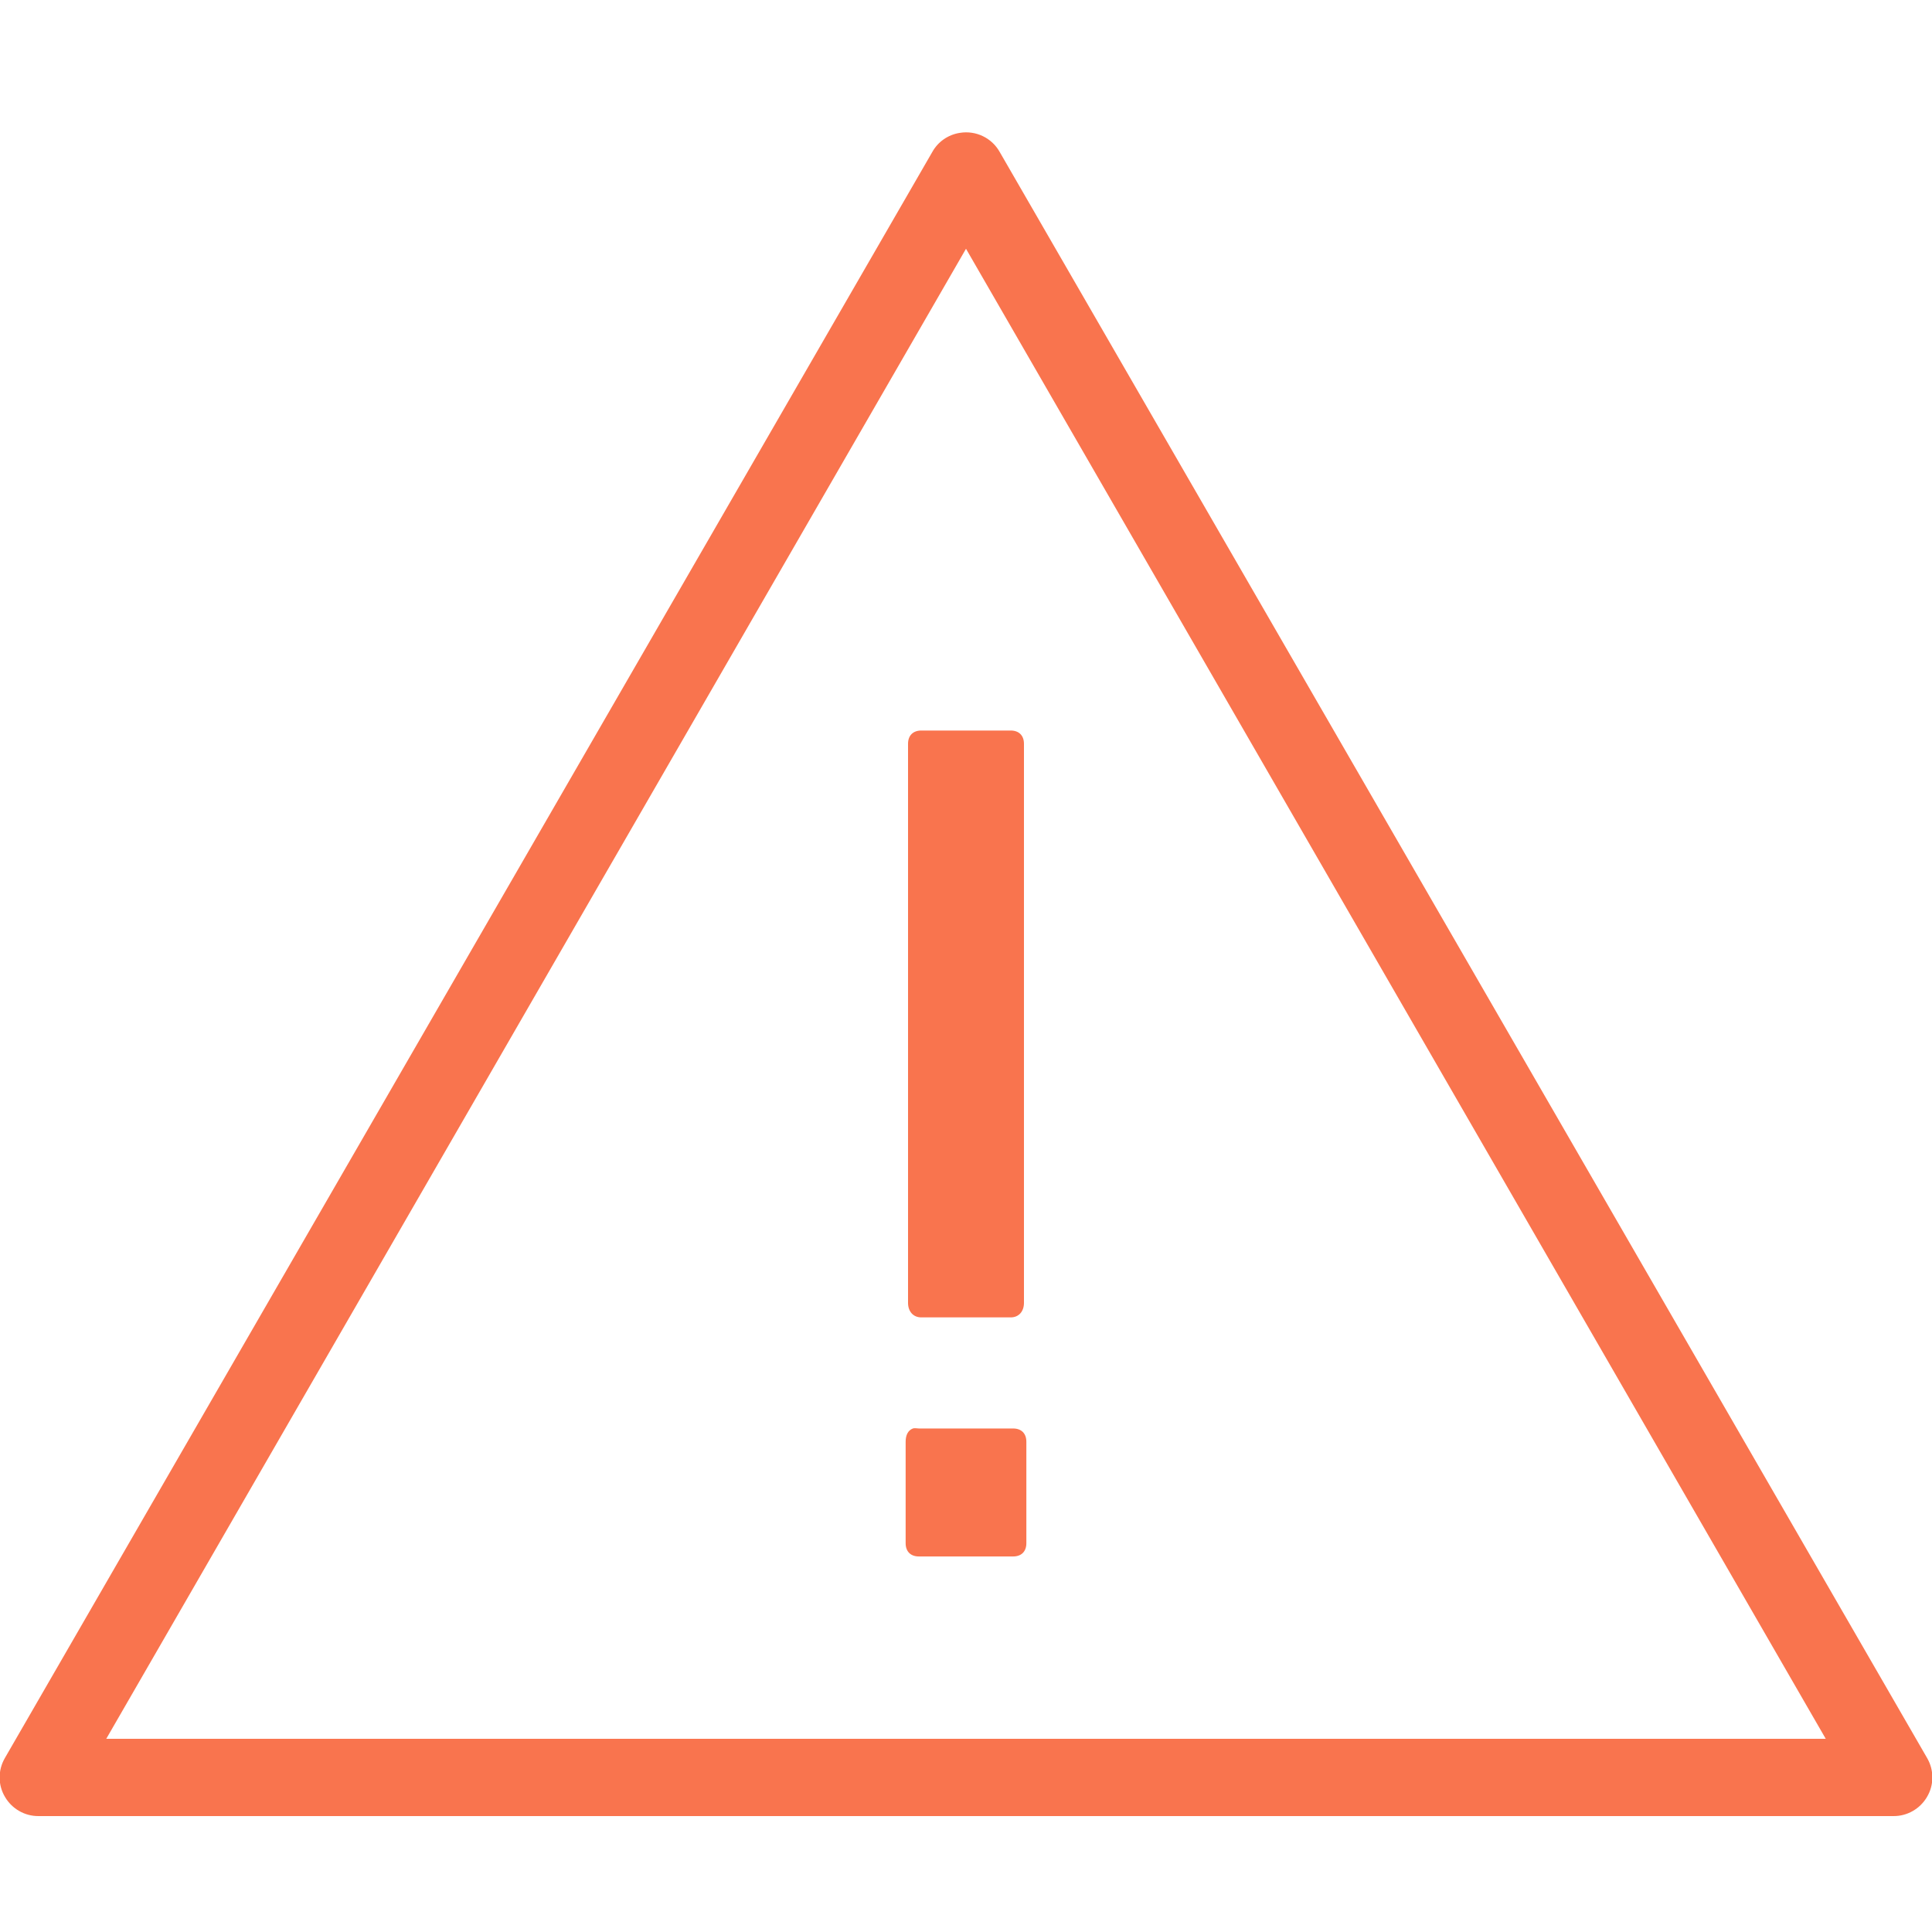 <svg xmlns="http://www.w3.org/2000/svg" xmlns:xlink="http://www.w3.org/1999/xlink" viewBox="0 0 50 50" fill="#F9744E">
  <path d="M24.844 3.438C24.539 3.484 24.273 3.668 24.125 3.938L0.125 45.5C-0.055 45.812 -0.055 46.195 0.129 46.504C0.309 46.812 0.641 47.004 1 47L49 47C49.359 47.004 49.691 46.812 49.871 46.504C50.055 46.195 50.055 45.812 49.875 45.5L25.875 3.938C25.672 3.57 25.258 3.371 24.844 3.438 Z M 25 6.438L47.25 45L2.75 45 Z M 23.844 18.906C23.629 18.906 23.5 19.035 23.5 19.25L23.5 33.719C23.5 33.934 23.629 34.094 23.844 34.094L26.156 34.094C26.371 34.094 26.5 33.934 26.5 33.719L26.5 19.25C26.5 19.035 26.371 18.906 26.156 18.906 Z M 23.625 36.969C23.492 37.02 23.438 37.152 23.438 37.312L23.438 39.938C23.438 40.152 23.566 40.281 23.781 40.281L26.219 40.281C26.434 40.281 26.562 40.152 26.562 39.938L26.562 37.312C26.562 37.098 26.434 36.969 26.219 36.969L23.781 36.969C23.727 36.969 23.668 36.953 23.625 36.969Z" fill="#F9744E" />
</svg>